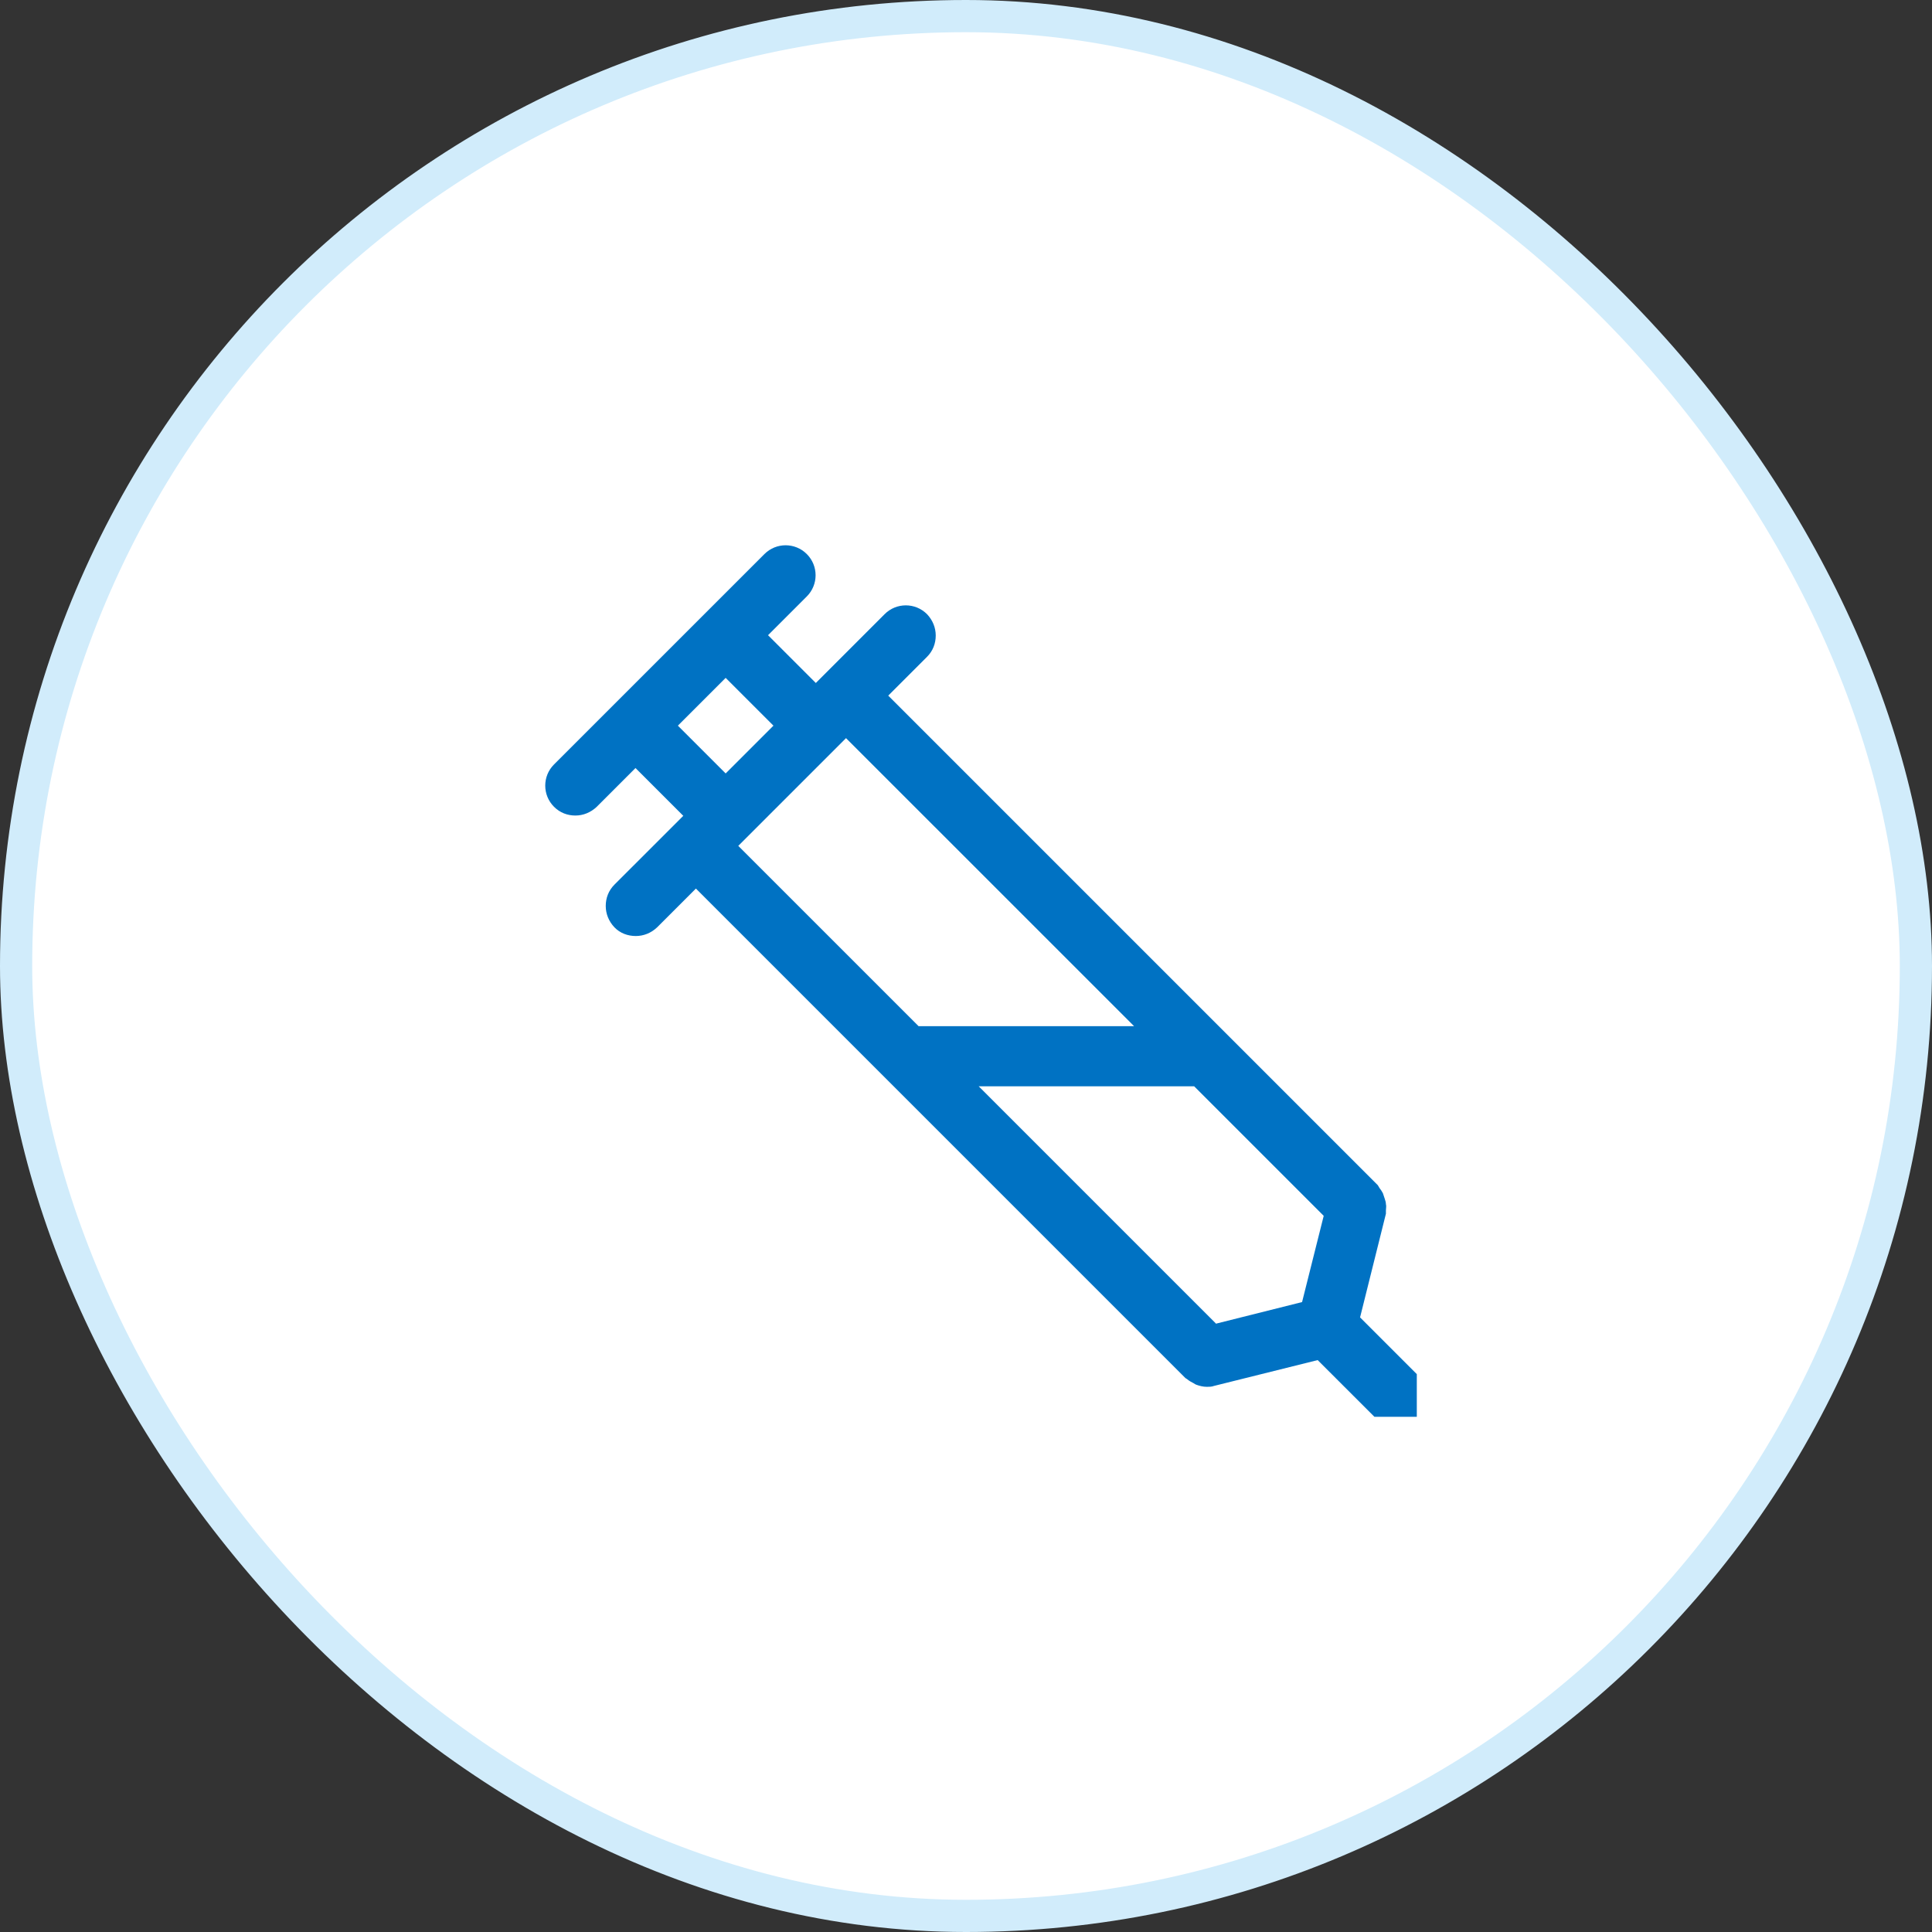 <?xml version="1.0" encoding="UTF-8"?>
<svg xmlns="http://www.w3.org/2000/svg" width="60" height="60" viewBox="0 0 60 60" fill="none">
  <rect x="0" y="0" width="60" height="60" fill="#333333" stroke="none"/>
  <rect x="0.5" y="0.5" width="59" height="59" rx="29.5" fill="white"></rect>
  <rect x="0.5" y="0.5" width="59" height="59" rx="29.5" stroke="#D1ECFB"></rect>
  <g clip-path="url(#clip0_3622_25697)">
    <path d="M44.665 43.34L42.238 40.913L43.041 37.693C43.041 37.693 43.041 37.619 43.041 37.591C43.041 37.525 43.06 37.46 43.041 37.395C43.041 37.339 43.022 37.283 43.004 37.227C42.985 37.171 42.966 37.115 42.948 37.059C42.92 37.003 42.882 36.947 42.845 36.9C42.826 36.872 42.808 36.835 42.789 36.807L38.122 32.14L27.585 21.603L28.789 20.399C28.976 20.212 29.06 19.979 29.06 19.736C29.06 19.493 28.966 19.26 28.789 19.073C28.425 18.709 27.837 18.709 27.473 19.073L25.336 21.211L23.852 19.727L25.056 18.523C25.42 18.159 25.42 17.571 25.056 17.207C24.692 16.843 24.104 16.843 23.74 17.207L17.206 23.74C16.842 24.104 16.842 24.692 17.206 25.056C17.393 25.243 17.626 25.327 17.869 25.327C18.112 25.327 18.345 25.233 18.532 25.056L19.736 23.852L21.22 25.336L19.082 27.473C18.896 27.66 18.812 27.893 18.812 28.136C18.812 28.379 18.905 28.612 19.082 28.799C19.26 28.985 19.502 29.069 19.745 29.069C19.988 29.069 20.221 28.976 20.408 28.799L21.612 27.595L27.482 33.465L36.816 42.799C36.816 42.799 36.844 42.817 36.862 42.827C36.928 42.883 36.993 42.92 37.068 42.957C37.096 42.976 37.124 42.995 37.152 43.004C37.254 43.041 37.366 43.069 37.478 43.069C37.553 43.069 37.628 43.069 37.702 43.041L40.922 42.239L43.349 44.665C43.536 44.852 43.769 44.936 44.012 44.936C44.254 44.936 44.488 44.843 44.674 44.665C45.038 44.301 45.038 43.713 44.674 43.349L44.665 43.34ZM37.758 41.1L30.394 33.736H37.086L41.109 37.759L40.437 40.437L37.758 41.109V41.1ZM21.052 22.536L22.536 21.052L24.02 22.536L22.536 24.02L21.052 22.536ZM26.269 22.919L35.22 31.869H28.528L22.928 26.269L26.278 22.919H26.269Z" fill="#0072C3"></path>
  </g>
  <defs>
    <clipPath id="clip0_3622_25697">
      <rect width="28" height="28" fill="white" transform="translate(16 16)"></rect>
    </clipPath>
  </defs>
</svg>

